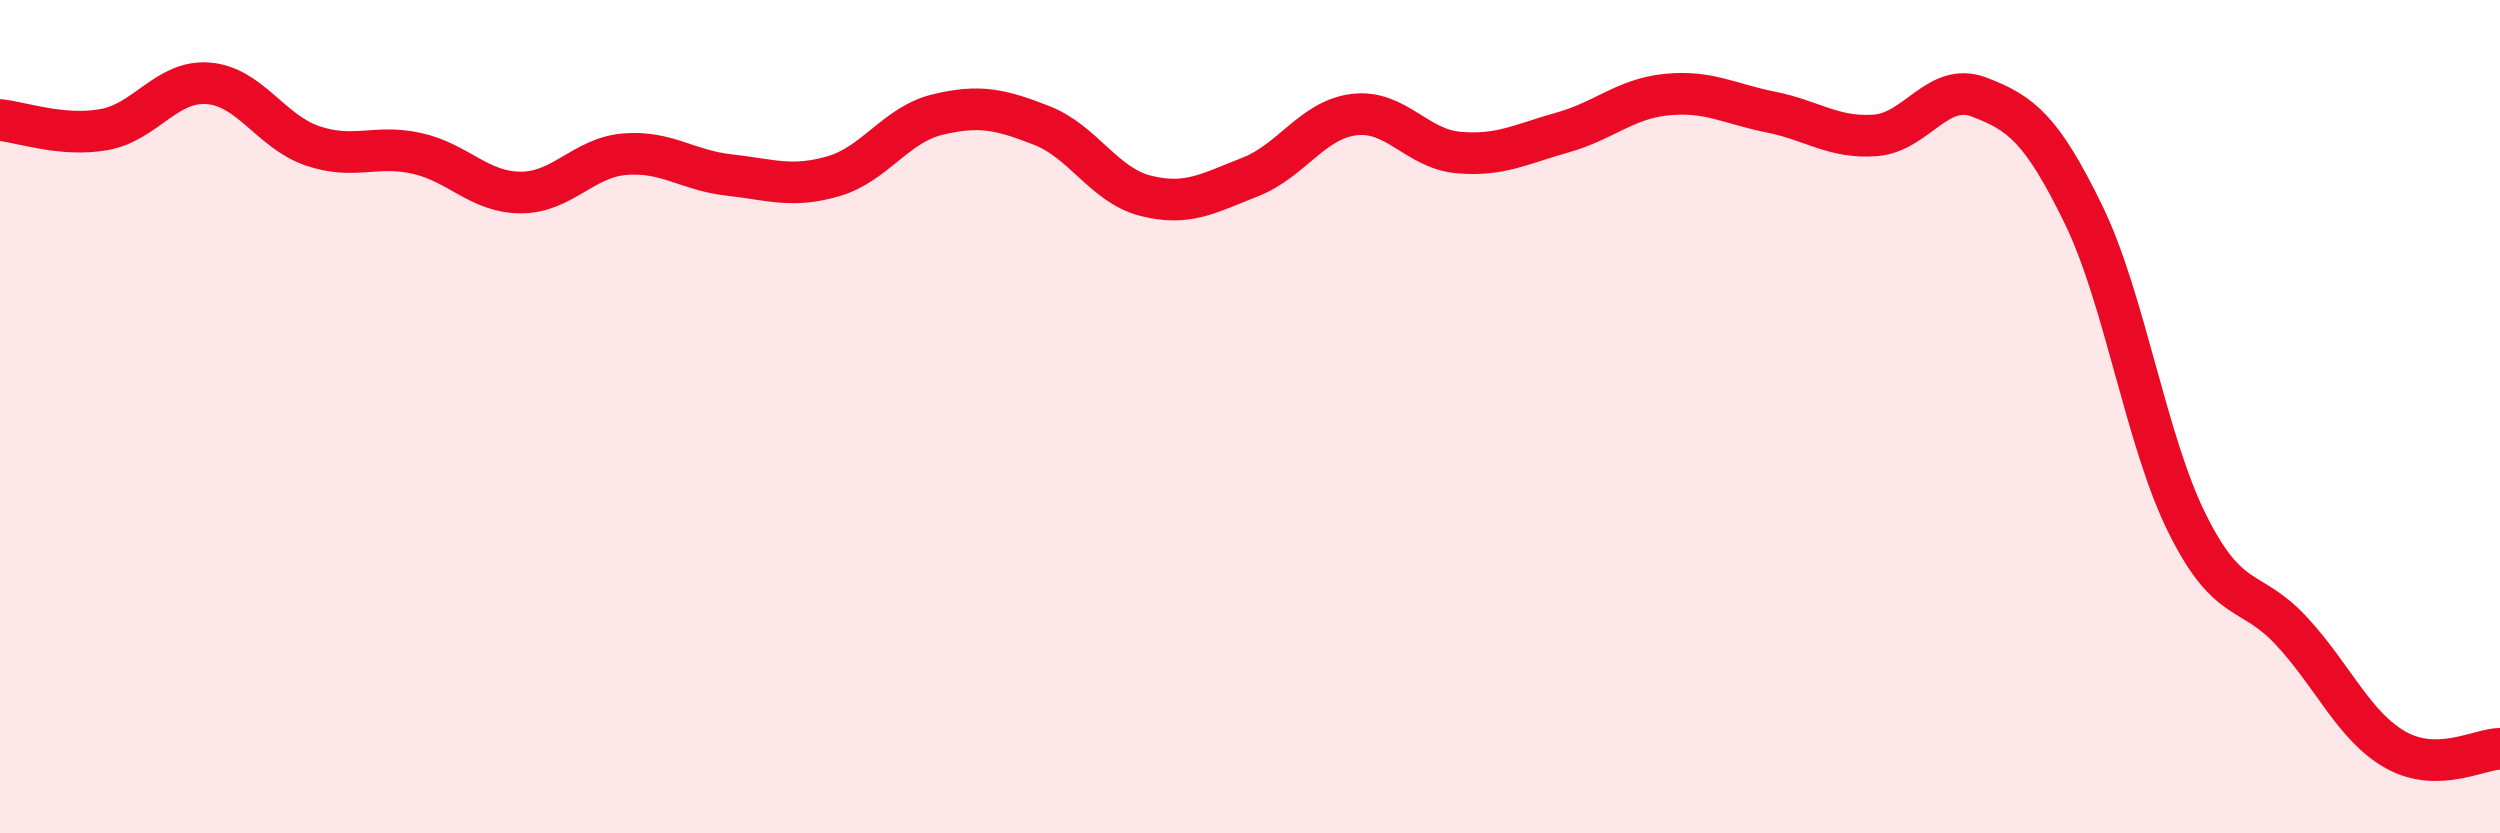 
    <svg width="60" height="20" viewBox="0 0 60 20" xmlns="http://www.w3.org/2000/svg">
      <path
        d="M 0,2.88 C 0.5,2.93 1.5,3.29 2.5,3.11 C 3.5,2.93 4,1.92 5,2 C 6,2.08 6.5,3.16 7.5,3.5 C 8.5,3.84 9,3.46 10,3.68 C 11,3.9 11.5,4.62 12.5,4.62 C 13.5,4.62 14,3.78 15,3.7 C 16,3.62 16.5,4.09 17.5,4.2 C 18.5,4.31 19,4.52 20,4.23 C 21,3.94 21.5,2.99 22.5,2.75 C 23.5,2.51 24,2.62 25,3.01 C 26,3.4 26.5,4.45 27.5,4.7 C 28.5,4.95 29,4.64 30,4.25 C 31,3.86 31.5,2.87 32.5,2.75 C 33.5,2.63 34,3.57 35,3.66 C 36,3.75 36.5,3.46 37.5,3.18 C 38.5,2.9 39,2.37 40,2.27 C 41,2.17 41.5,2.49 42.5,2.69 C 43.5,2.89 44,3.32 45,3.25 C 46,3.18 46.5,1.95 47.5,2.33 C 48.5,2.71 49,3.09 50,5.14 C 51,7.19 51.5,10.58 52.5,12.58 C 53.5,14.58 54,14.07 55,15.15 C 56,16.23 56.5,17.44 57.5,18 C 58.5,18.56 59.5,17.98 60,17.97L60 20L0 20Z"
        fill="#EB0A25"
        opacity="0.1"
        stroke-linecap="round"
        stroke-linejoin="round"
      />
      <path
        d="M 0,2.88 C 0.5,2.93 1.5,3.29 2.5,3.11 C 3.5,2.93 4,1.92 5,2 C 6,2.08 6.5,3.16 7.5,3.5 C 8.5,3.84 9,3.46 10,3.68 C 11,3.9 11.5,4.62 12.5,4.62 C 13.5,4.62 14,3.78 15,3.7 C 16,3.62 16.5,4.09 17.5,4.2 C 18.5,4.31 19,4.52 20,4.23 C 21,3.94 21.5,2.99 22.5,2.75 C 23.5,2.51 24,2.62 25,3.01 C 26,3.4 26.5,4.45 27.5,4.7 C 28.5,4.95 29,4.64 30,4.25 C 31,3.86 31.5,2.87 32.5,2.75 C 33.5,2.63 34,3.57 35,3.66 C 36,3.75 36.5,3.46 37.5,3.18 C 38.5,2.9 39,2.37 40,2.27 C 41,2.17 41.5,2.49 42.5,2.69 C 43.5,2.89 44,3.32 45,3.25 C 46,3.18 46.5,1.95 47.5,2.33 C 48.5,2.71 49,3.09 50,5.14 C 51,7.19 51.5,10.58 52.5,12.58 C 53.5,14.58 54,14.07 55,15.15 C 56,16.23 56.5,17.44 57.5,18 C 58.5,18.56 59.5,17.98 60,17.97"
        stroke="#EB0A25"
        stroke-width="1"
        fill="none"
        stroke-linecap="round"
        stroke-linejoin="round"
      />
    </svg>
  